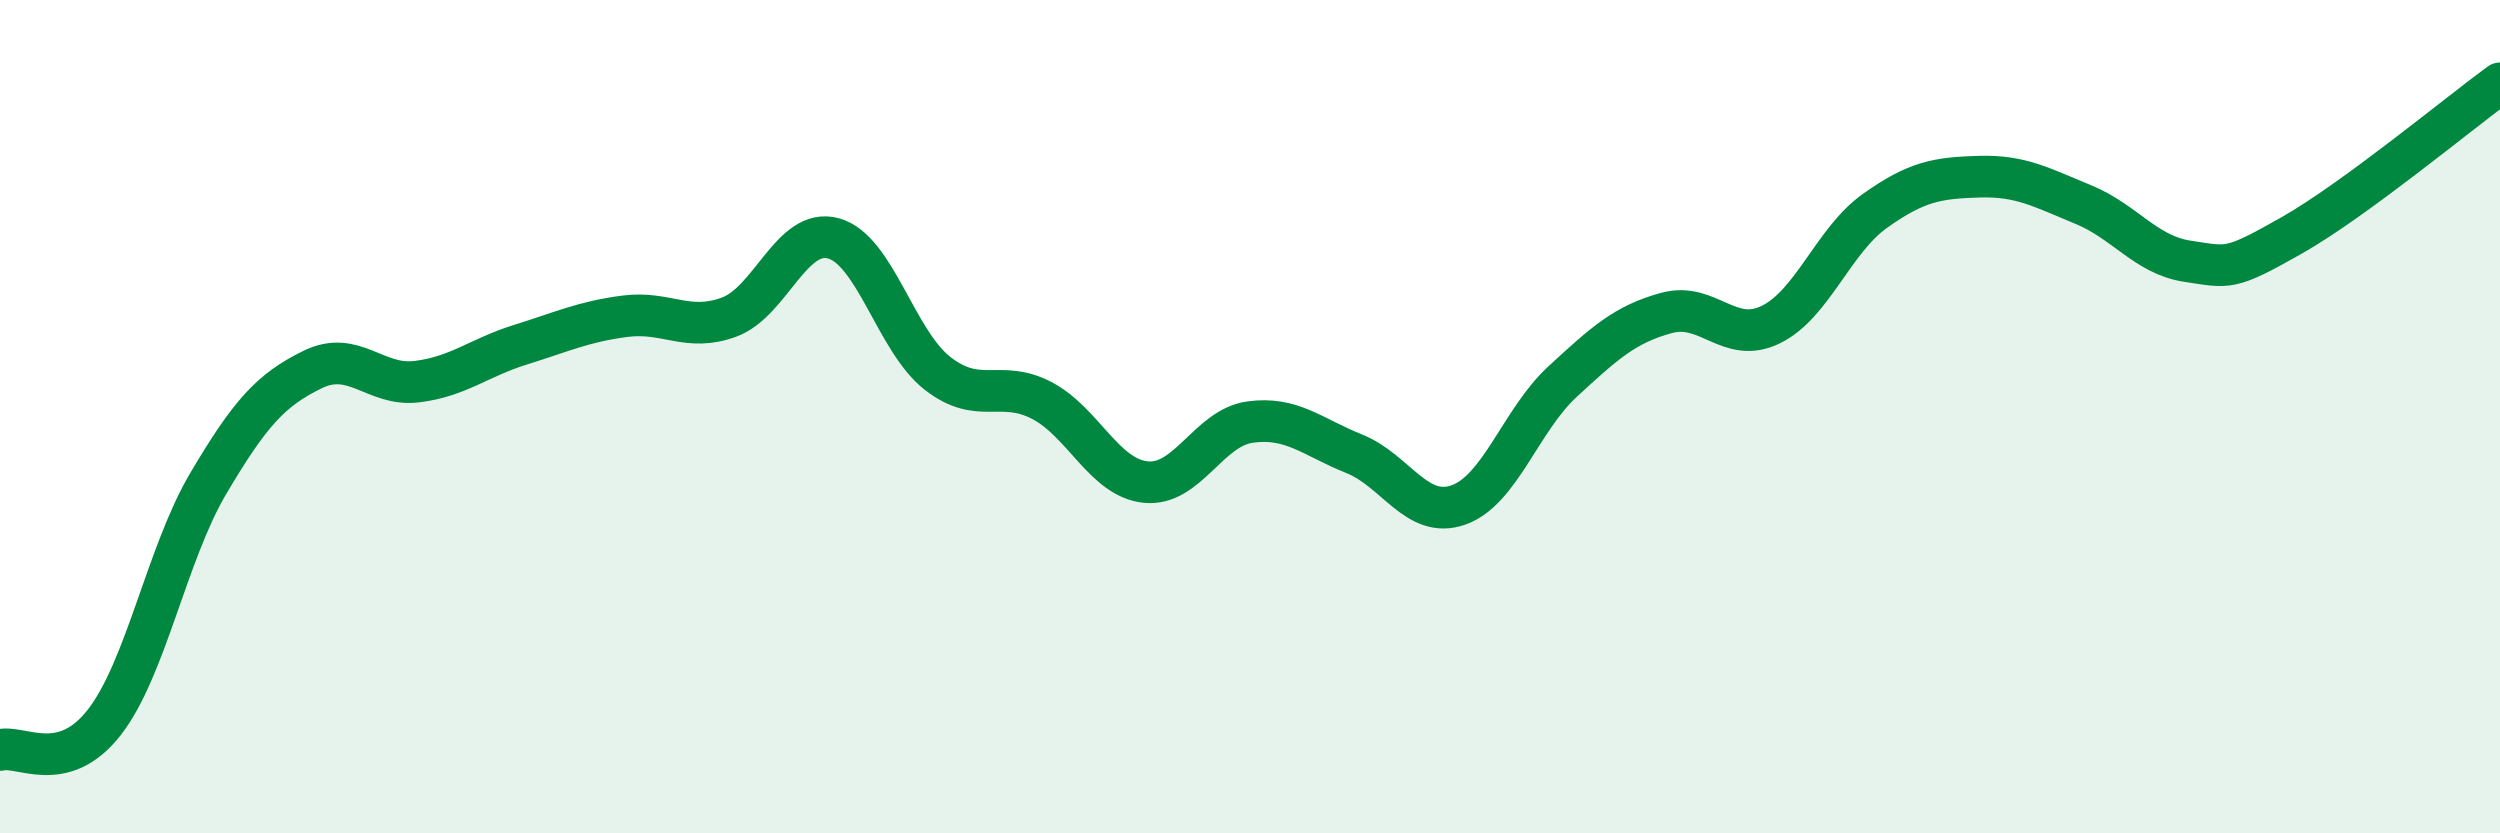 
    <svg width="60" height="20" viewBox="0 0 60 20" xmlns="http://www.w3.org/2000/svg">
      <path
        d="M 0,18 C 0.5,17.87 1.5,18.62 2.5,17.34 C 3.5,16.06 4,13.29 5,11.6 C 6,9.91 6.5,9.36 7.5,8.87 C 8.5,8.38 9,9.28 10,9.16 C 11,9.04 11.5,8.58 12.5,8.27 C 13.5,7.96 14,7.72 15,7.59 C 16,7.46 16.5,7.98 17.5,7.61 C 18.5,7.24 19,5.45 20,5.72 C 21,5.99 21.5,8.18 22.5,8.96 C 23.5,9.74 24,9.09 25,9.61 C 26,10.13 26.5,11.47 27.5,11.57 C 28.5,11.67 29,10.27 30,10.13 C 31,9.99 31.5,10.49 32.5,10.89 C 33.5,11.29 34,12.47 35,12.12 C 36,11.77 36.5,10.08 37.5,9.16 C 38.5,8.24 39,7.78 40,7.51 C 41,7.24 41.5,8.28 42.5,7.79 C 43.5,7.3 44,5.77 45,5.06 C 46,4.35 46.5,4.27 47.5,4.24 C 48.5,4.21 49,4.5 50,4.91 C 51,5.32 51.5,6.12 52.5,6.27 C 53.5,6.42 53.5,6.5 55,5.65 C 56.5,4.8 59,2.73 60,2L60 20L0 20Z"
        fill="#008740"
        opacity="0.1"
        stroke-linecap="round"
        stroke-linejoin="round"
      />
      <path
        d="M 0,18 C 0.5,17.87 1.5,18.62 2.5,17.34 C 3.5,16.06 4,13.29 5,11.6 C 6,9.91 6.5,9.36 7.5,8.87 C 8.5,8.38 9,9.28 10,9.16 C 11,9.04 11.5,8.58 12.5,8.27 C 13.5,7.96 14,7.72 15,7.59 C 16,7.46 16.5,7.98 17.5,7.61 C 18.5,7.24 19,5.45 20,5.72 C 21,5.99 21.5,8.18 22.5,8.96 C 23.5,9.74 24,9.09 25,9.61 C 26,10.13 26.5,11.47 27.5,11.57 C 28.5,11.67 29,10.27 30,10.13 C 31,9.99 31.5,10.49 32.5,10.89 C 33.5,11.29 34,12.47 35,12.12 C 36,11.77 36.5,10.08 37.5,9.16 C 38.5,8.24 39,7.78 40,7.51 C 41,7.24 41.5,8.28 42.5,7.79 C 43.5,7.3 44,5.77 45,5.06 C 46,4.35 46.5,4.27 47.5,4.24 C 48.5,4.21 49,4.5 50,4.91 C 51,5.32 51.5,6.12 52.5,6.27 C 53.5,6.42 53.5,6.5 55,5.65 C 56.5,4.8 59,2.73 60,2"
        stroke="#008740"
        stroke-width="1"
        fill="none"
        stroke-linecap="round"
        stroke-linejoin="round"
      />
    </svg>
  